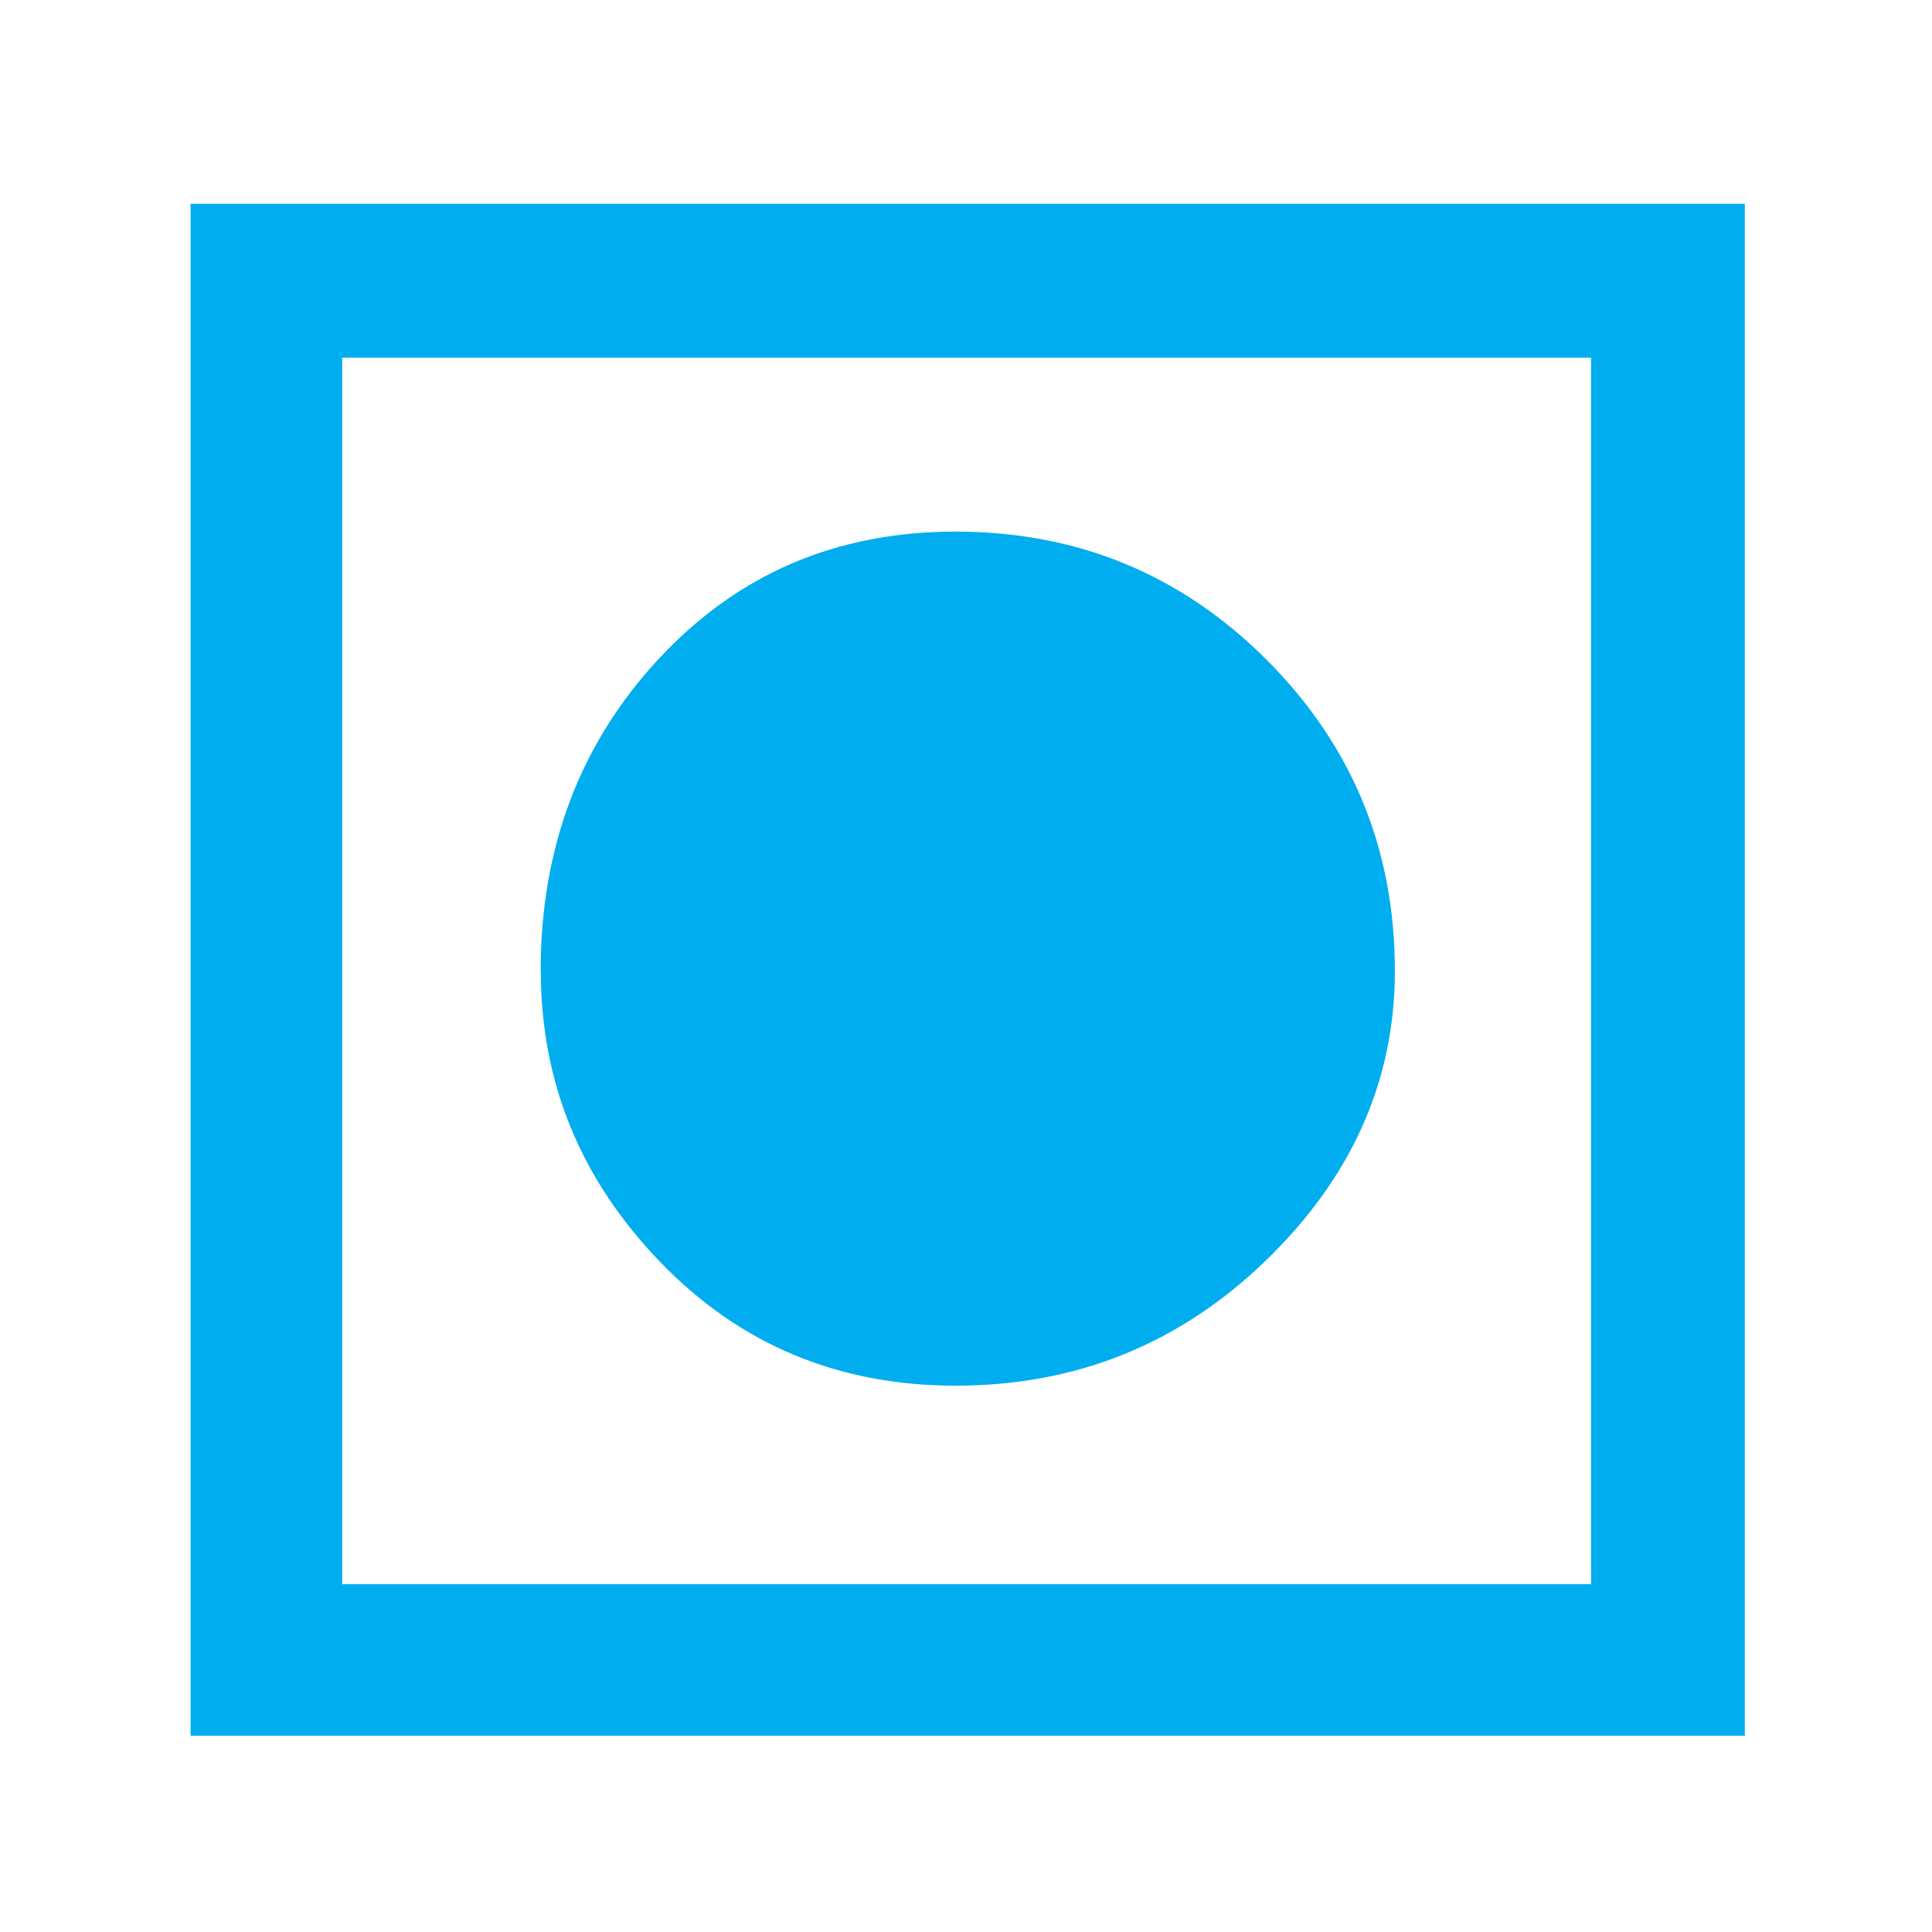 <svg xmlns="http://www.w3.org/2000/svg" viewBox="0 0 64 64">
  <path fill="#00AEEF" d="M6.313 57.5V6.75H57.8V57.5H6.314zm46.392-5.023v-40.63H11.337v40.63h41.368zM17.91 32.162c0-4.087 1.305-7.535 3.916-10.342 2.61-2.807 5.884-4.21 9.825-4.21 4.04 0 7.475 1.415 10.308 4.247 2.83 2.833 4.248 6.268 4.248 10.305 0 3.645-1.43 6.846-4.284 9.604-2.856 2.76-6.28 4.136-10.27 4.136-3.89 0-7.152-1.366-9.786-4.1-2.635-2.733-3.952-5.946-3.952-9.64z"/>
</svg>
